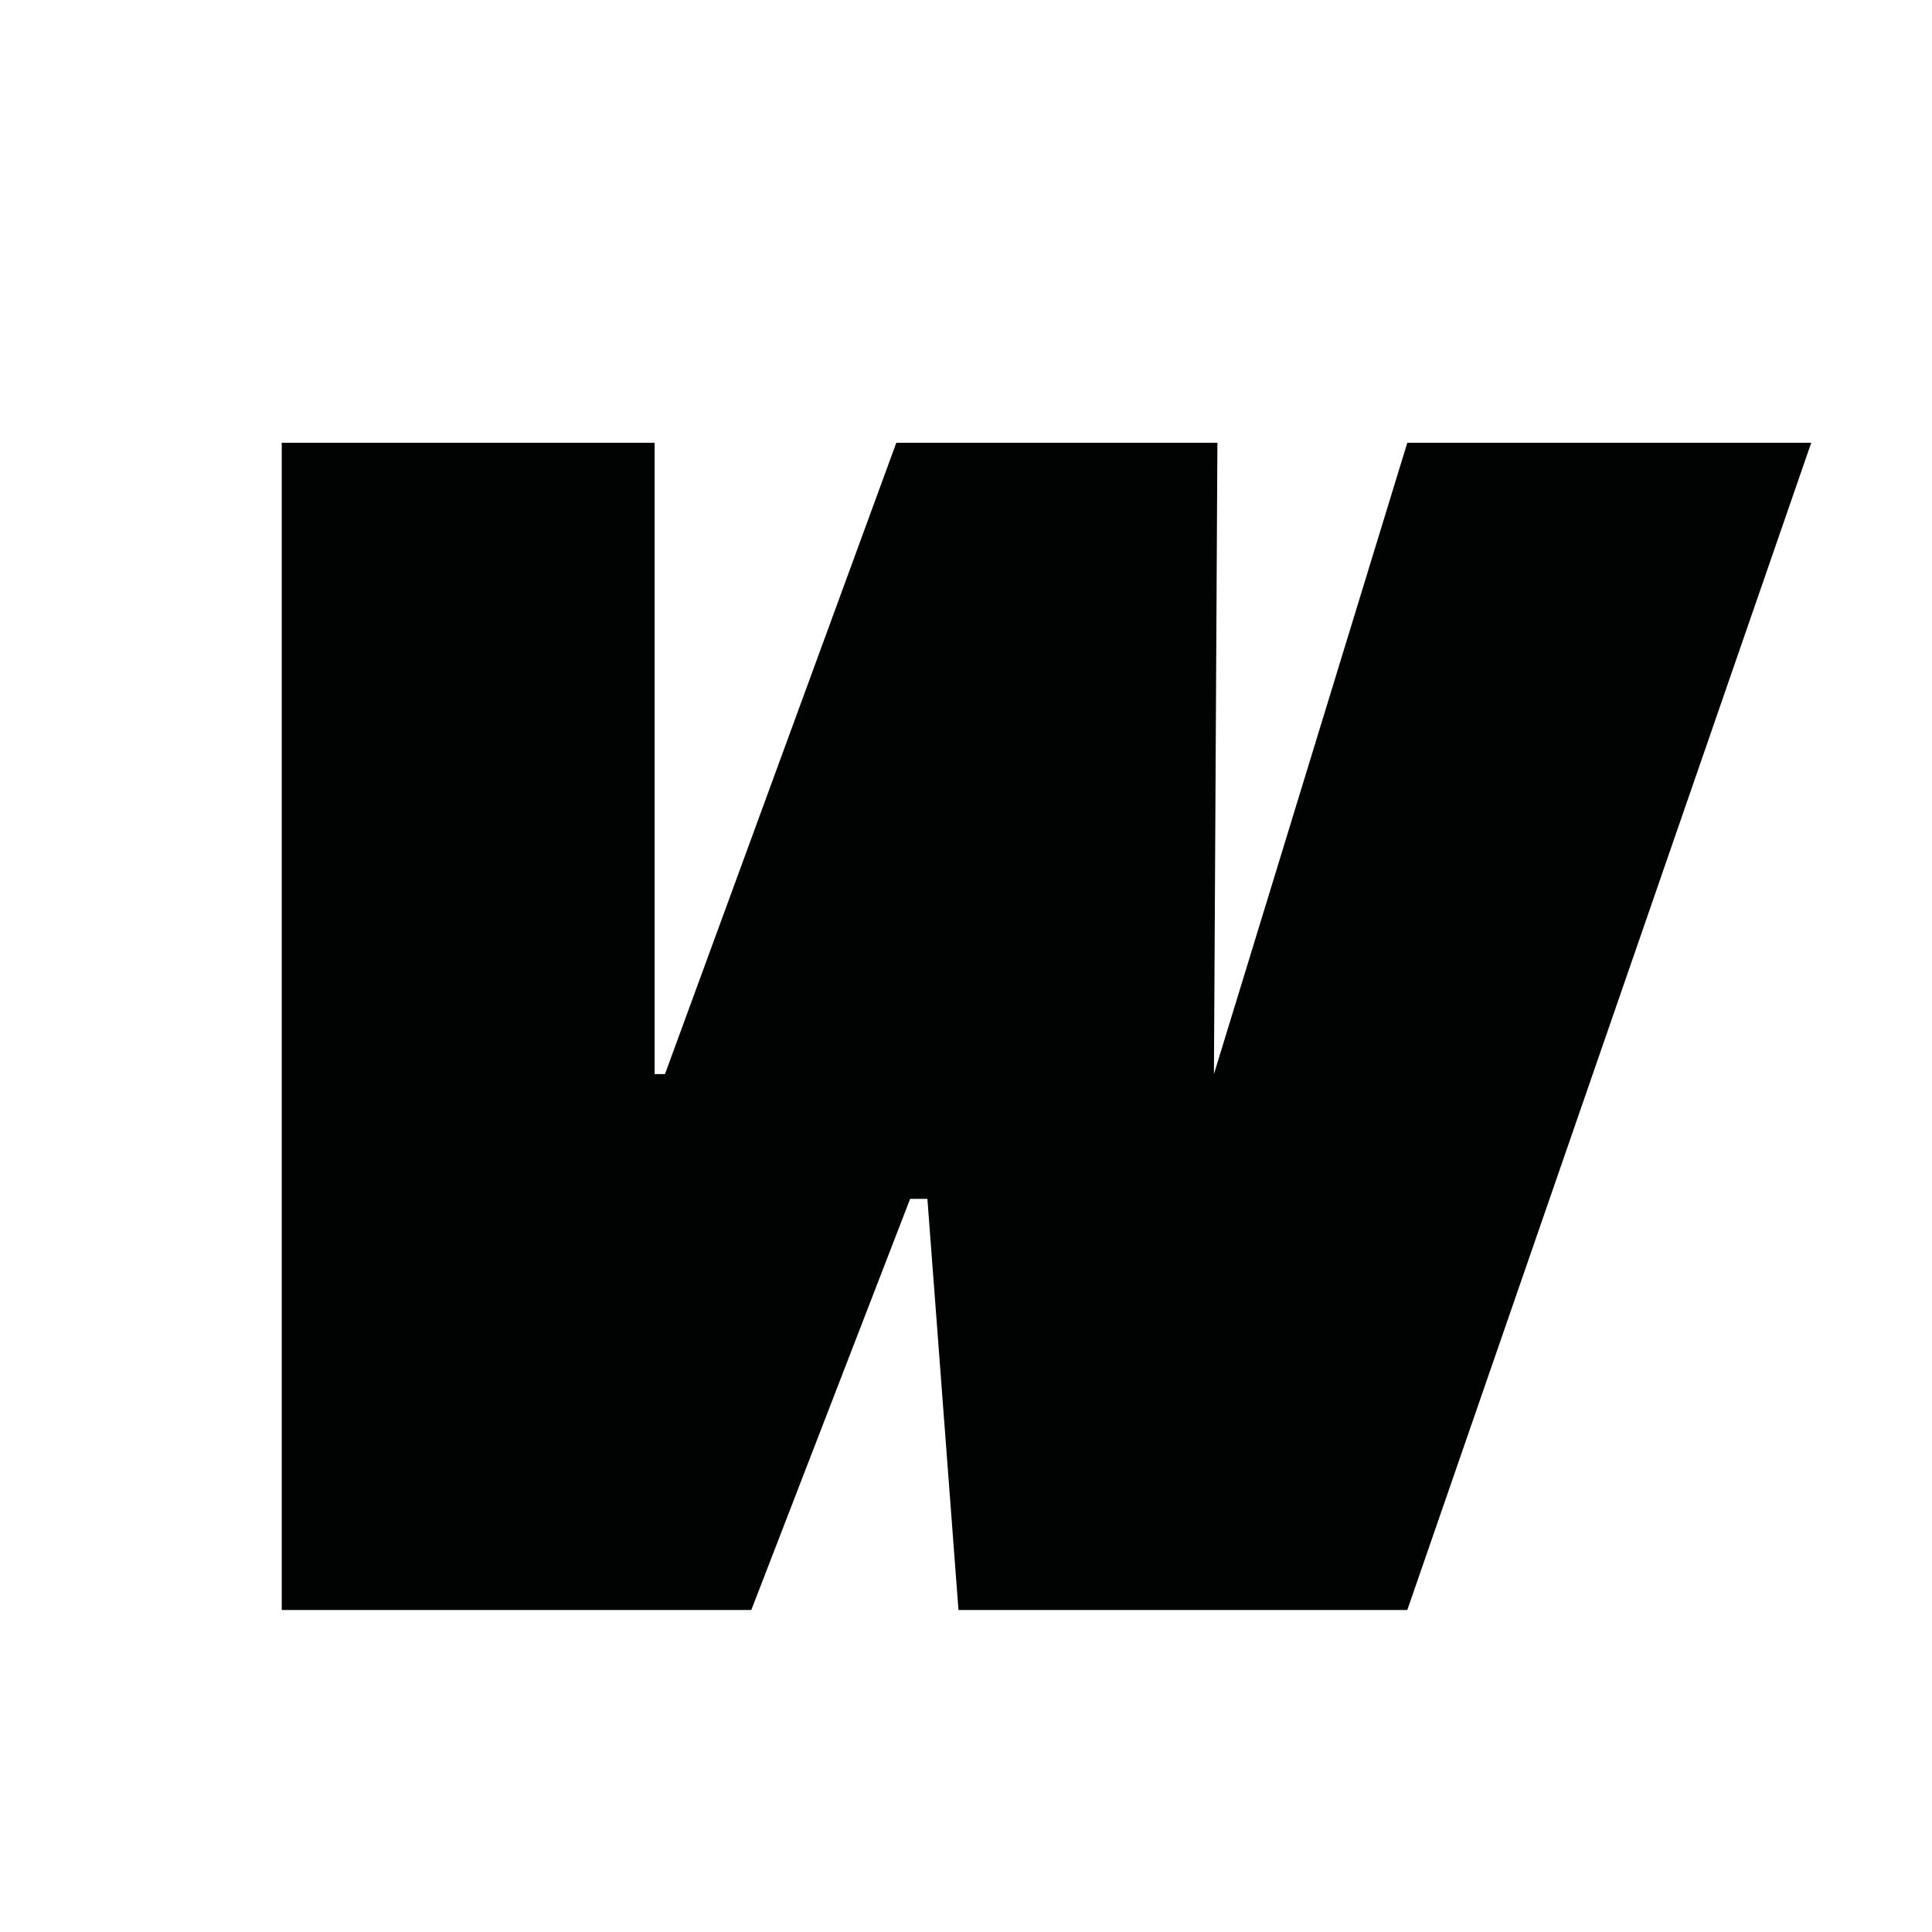 <svg width="48" height="48" viewBox="0 0 48 48" fill="none" xmlns="http://www.w3.org/2000/svg">
<rect width="48" height="48" fill="white"/>
<path d="M7 11H16.264V26.686H16.521L22.269 11H30.246L30.16 26.686L34.964 11H45L34.964 40H23.813L23.041 29.786H22.612L18.666 40H7V11Z" fill="#010202"/>
</svg>
